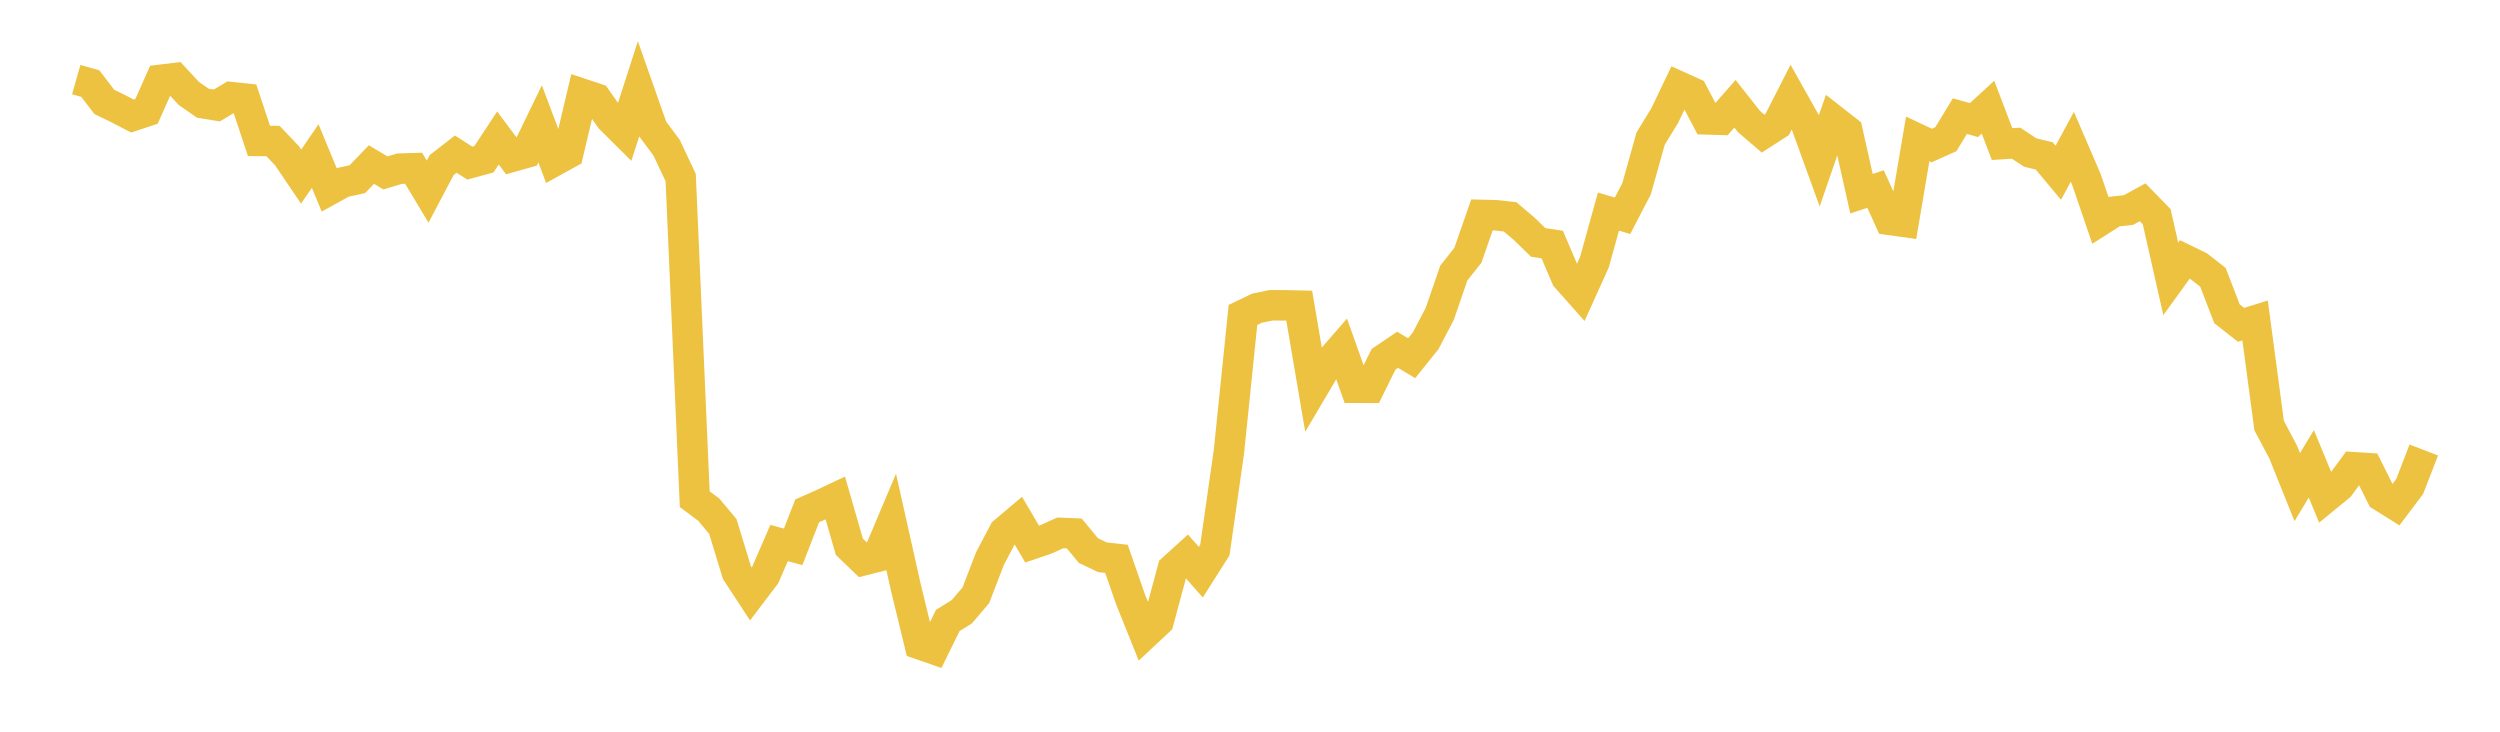 <svg width="164" height="48" xmlns="http://www.w3.org/2000/svg" xmlns:xlink="http://www.w3.org/1999/xlink"><path fill="none" stroke="rgb(237,194,64)" stroke-width="2" d="M5,5.222L5.922,5.483L6.844,6.684L7.766,7.133L8.689,7.613L9.611,7.308L10.533,5.237L11.455,5.123L12.377,6.122L13.299,6.766L14.222,6.92L15.144,6.369L16.066,6.466L16.988,9.244L17.91,9.252L18.832,10.223L19.754,11.583L20.677,10.238L21.599,12.464L22.521,11.955L23.443,11.754L24.365,10.795L25.287,11.344L26.21,11.065L27.132,11.036L28.054,12.573L28.976,10.827L29.898,10.111L30.82,10.7L31.743,10.45L32.665,9.051L33.587,10.285L34.509,10.025L35.431,8.124L36.353,10.57L37.275,10.061L38.198,6.156L39.12,6.462L40.042,7.778L40.964,8.694L41.886,5.833L42.808,8.45L43.731,9.692L44.653,11.649L45.575,32.747L46.497,33.435L47.419,34.538L48.341,37.557L49.263,38.966L50.186,37.749L51.108,35.623L52.03,35.872L52.952,33.509L53.874,33.105L54.796,32.669L55.719,35.871L56.641,36.757L57.563,36.524L58.485,34.341L59.407,38.46L60.329,42.266L61.251,42.585L62.174,40.703L63.096,40.13L64.018,39.048L64.94,36.646L65.862,34.896L66.784,34.118L67.707,35.691L68.629,35.376L69.551,34.957L70.473,34.995L71.395,36.114L72.317,36.556L73.24,36.659L74.162,39.315L75.084,41.609L76.006,40.748L76.928,37.325L77.85,36.488L78.772,37.535L79.695,36.082L80.617,29.634L81.539,20.659L82.461,20.217L83.383,20.028L84.305,20.03L85.228,20.051L86.15,25.465L87.072,23.905L87.994,22.845L88.916,25.438L89.838,25.441L90.76,23.571L91.683,22.946L92.605,23.5L93.527,22.349L94.449,20.586L95.371,17.91L96.293,16.746L97.216,14.099L98.138,14.122L99.06,14.224L99.982,15.004L100.904,15.902L101.826,16.044L102.749,18.204L103.671,19.242L104.593,17.202L105.515,13.88L106.437,14.156L107.359,12.381L108.281,9.095L109.204,7.585L110.126,5.663L111.048,6.082L111.97,7.832L112.892,7.859L113.814,6.807L114.737,7.976L115.659,8.765L116.581,8.171L117.503,6.365L118.425,8.006L119.347,10.547L120.269,7.871L121.192,8.592L122.114,12.707L123.036,12.401L123.958,14.427L124.88,14.554L125.802,9.112L126.725,9.546L127.647,9.133L128.569,7.618L129.491,7.877L130.413,7.032L131.335,9.452L132.257,9.394L133.18,10.005L134.102,10.228L135.024,11.333L135.946,9.628L136.868,11.772L137.79,14.466L138.713,13.878L139.635,13.776L140.557,13.269L141.479,14.214L142.401,18.295L143.323,17.021L144.246,17.469L145.168,18.191L146.09,20.584L147.012,21.309L147.934,21.02L148.856,27.919L149.778,29.658L150.701,31.955L151.623,30.426L152.545,32.658L153.467,31.903L154.389,30.65L155.311,30.707L156.234,32.555L157.156,33.131L158.078,31.908L159,29.52"></path></svg>